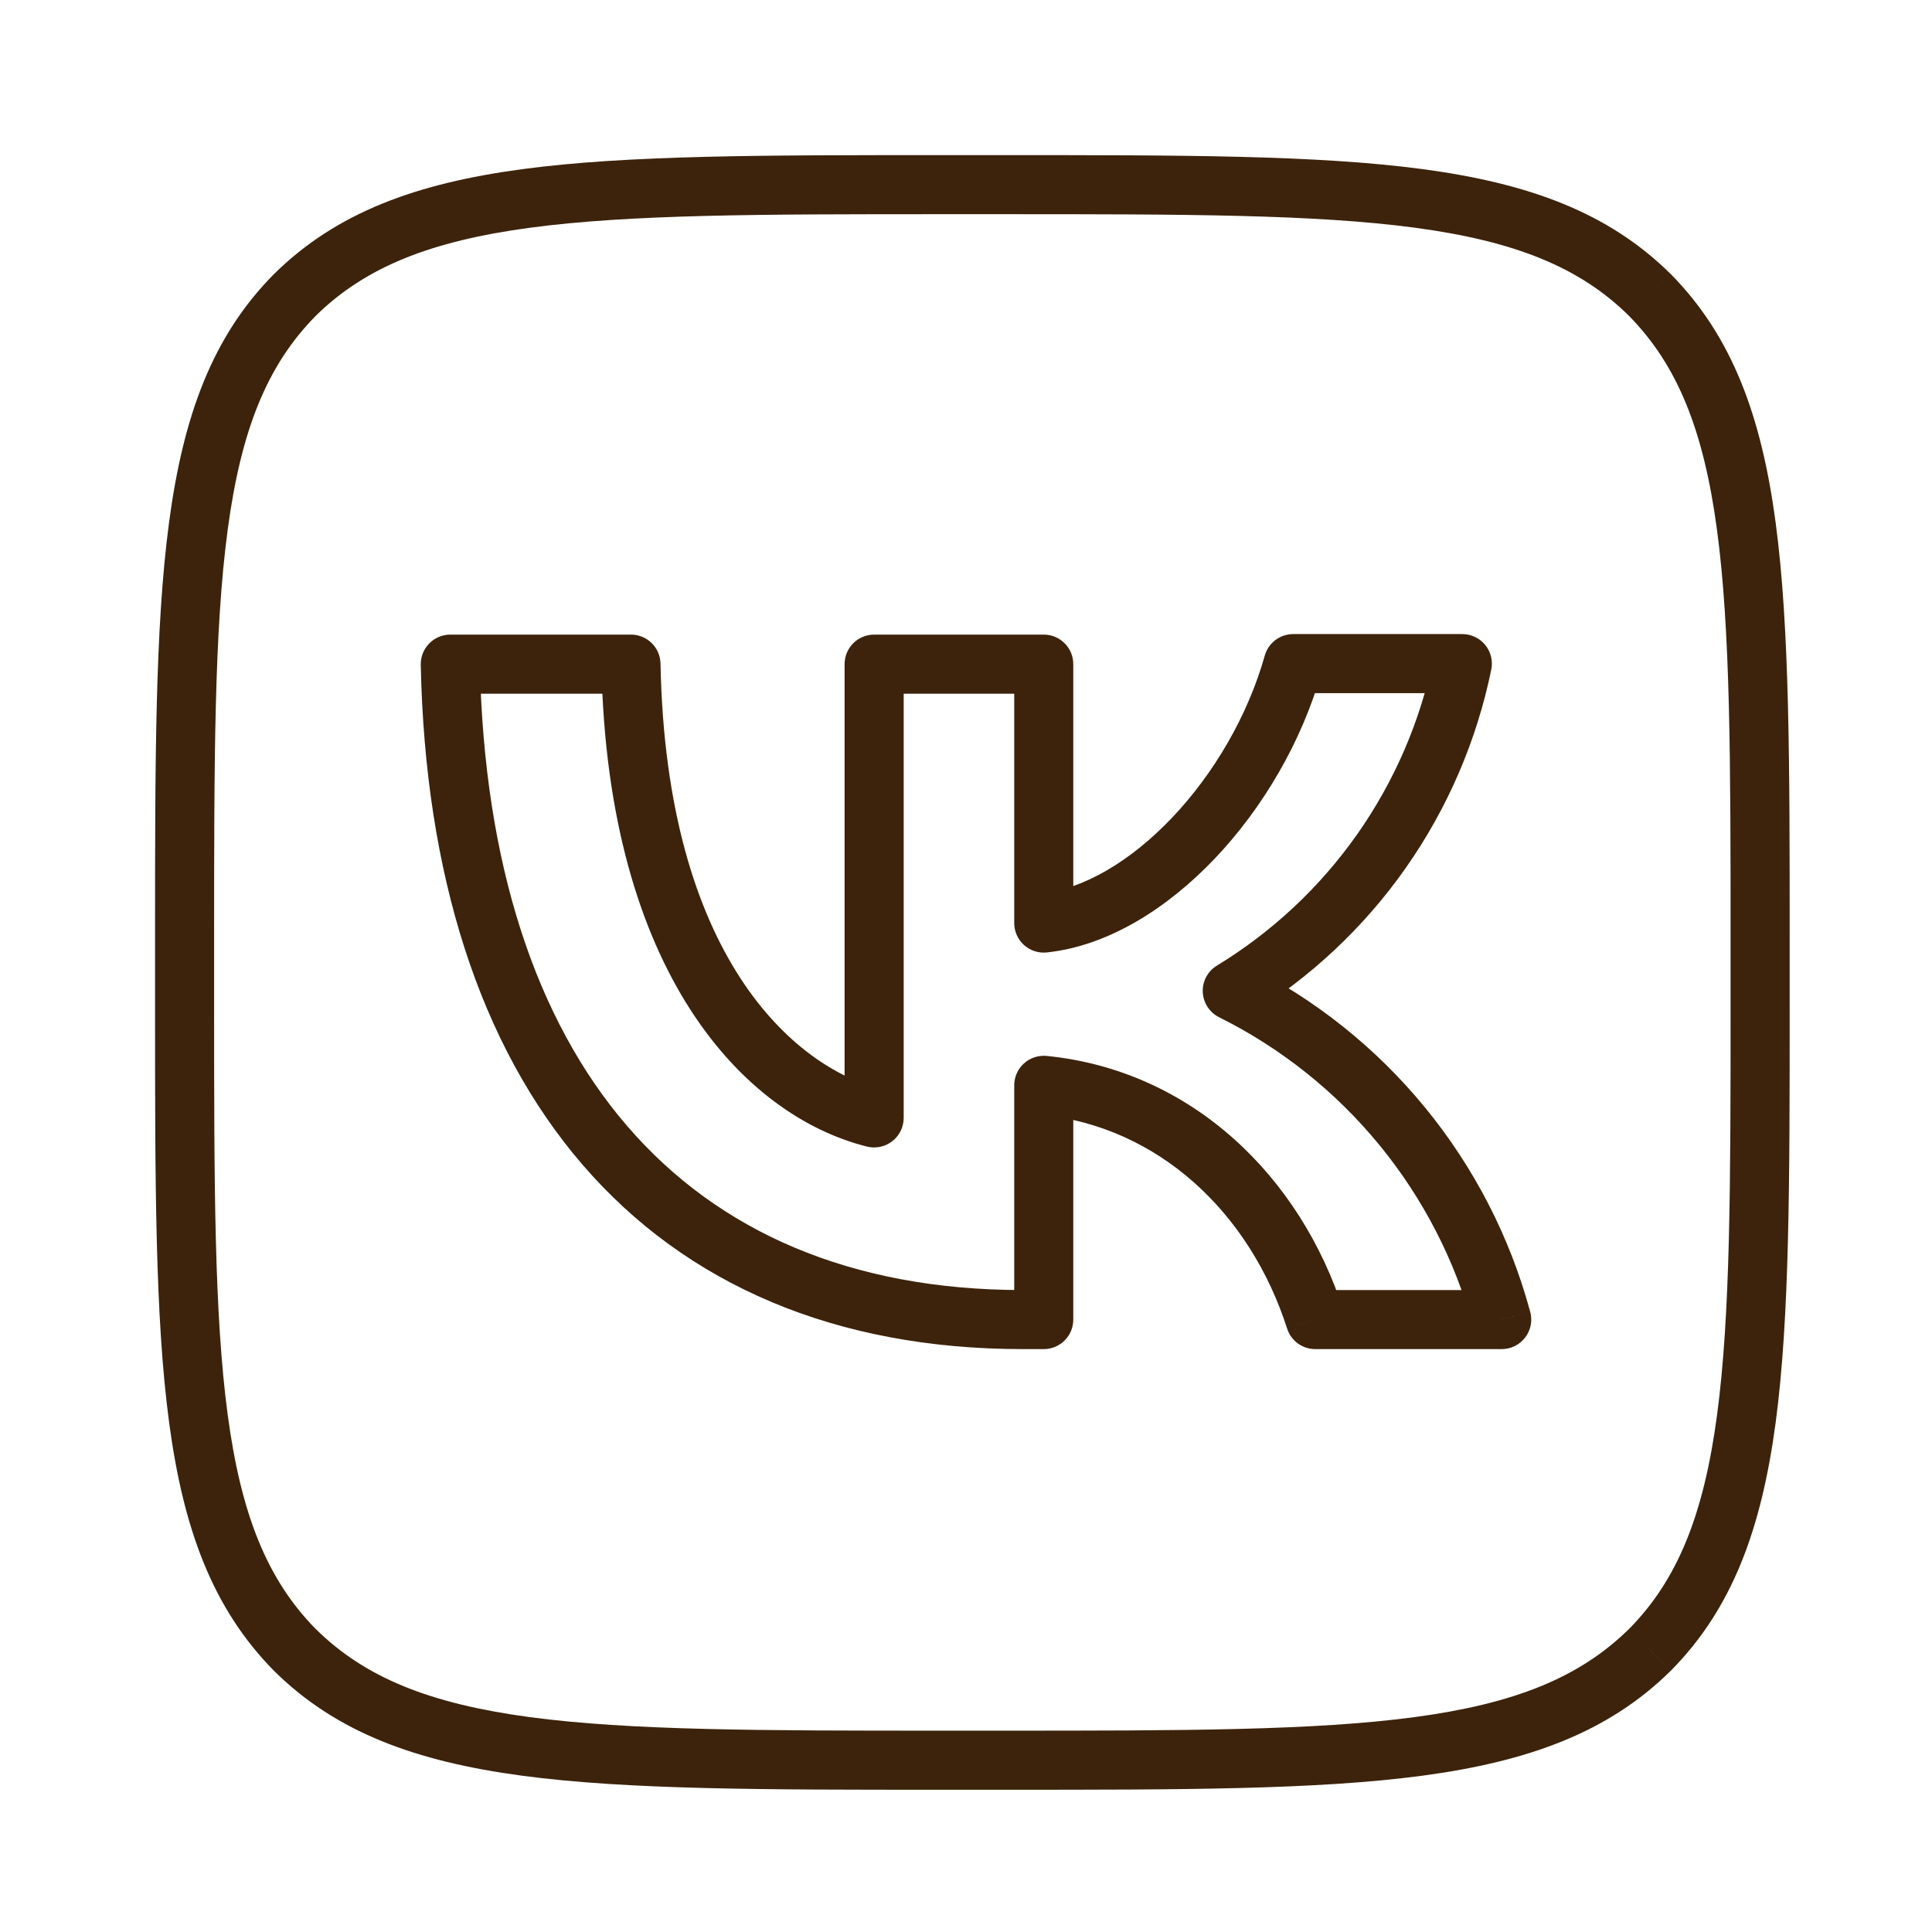<?xml version="1.0" encoding="UTF-8"?> <svg xmlns="http://www.w3.org/2000/svg" width="51" height="51" viewBox="0 0 51 51" fill="none"> <path d="M7.784 7.786L7.23 7.237L7.237 7.231L7.784 7.786ZM7.784 43.553L7.235 44.108L7.229 44.101L7.784 43.553ZM43.552 43.553L44.106 44.102L44.099 44.109L43.552 43.553ZM43.552 7.786L44.1 7.232L44.107 7.238L43.552 7.786ZM11.887 17.532L11.107 17.548C11.103 17.338 11.183 17.136 11.33 16.986C11.477 16.837 11.677 16.752 11.887 16.752V17.532ZM27.553 34.834H28.332C28.332 35.264 27.983 35.613 27.553 35.613V34.834ZM27.553 28.65H26.773C26.773 28.43 26.866 28.22 27.029 28.072C27.192 27.924 27.411 27.853 27.63 27.874L27.553 28.65ZM34.72 34.834V35.613C34.381 35.613 34.081 35.394 33.977 35.072L34.72 34.834ZM39.642 34.834L40.394 34.63C40.458 34.864 40.408 35.115 40.261 35.307C40.113 35.5 39.884 35.613 39.642 35.613V34.834ZM32.53 26.155L32.182 26.853C31.928 26.727 31.763 26.472 31.75 26.188C31.738 25.904 31.881 25.637 32.124 25.489L32.53 26.155ZM36.466 22.47L35.828 22.021L36.466 22.47ZM38.602 17.518V16.738C38.836 16.738 39.058 16.844 39.206 17.025C39.354 17.206 39.413 17.445 39.366 17.674L38.602 17.518ZM34.138 17.518L33.387 17.306C33.482 16.97 33.789 16.738 34.138 16.738V17.518ZM27.553 24.367L27.635 25.142C27.415 25.166 27.196 25.094 27.031 24.947C26.867 24.799 26.773 24.588 26.773 24.367H27.553ZM27.553 17.532V16.752C27.983 16.752 28.332 17.101 28.332 17.532H27.553ZM23.075 17.532H22.295C22.295 17.101 22.644 16.752 23.075 16.752V17.532ZM23.075 29.51H23.855C23.855 29.75 23.744 29.977 23.555 30.125C23.365 30.272 23.119 30.325 22.886 30.267L23.075 29.51ZM16.656 17.532V16.752C17.081 16.752 17.427 17.092 17.436 17.517L16.656 17.532ZM4.093 24.838C4.093 20.153 4.091 16.563 4.464 13.78C4.839 10.975 5.607 8.875 7.23 7.237L8.338 8.335C7.049 9.636 6.362 11.355 6.01 13.987C5.654 16.643 5.652 20.109 5.652 24.838H4.093ZM4.093 26.501V24.838H5.652V26.501H4.093ZM7.229 44.101C5.607 42.456 4.839 40.354 4.464 37.548C4.091 34.766 4.093 31.179 4.093 26.501H5.652C5.652 31.223 5.654 34.686 6.01 37.341C6.362 39.974 7.049 41.698 8.339 43.006L7.229 44.101ZM24.836 47.245C20.151 47.245 16.561 47.246 13.779 46.874C10.974 46.498 8.873 45.73 7.235 44.107L8.333 42.999C9.634 44.288 11.353 44.975 13.986 45.328C16.641 45.683 20.107 45.685 24.836 45.685V47.245ZM26.5 47.245H24.836V45.685H26.5V47.245ZM44.099 44.109C42.455 45.73 40.352 46.498 37.547 46.874C34.764 47.246 31.177 47.245 26.5 47.245V45.685C31.221 45.685 34.684 45.683 37.34 45.328C39.972 44.975 41.696 44.288 43.004 42.998L44.099 44.109ZM47.243 26.501C47.243 31.186 47.244 34.776 46.872 37.559C46.496 40.364 45.728 42.464 44.106 44.102L42.998 43.005C44.286 41.704 44.974 39.985 45.326 37.352C45.681 34.697 45.683 31.23 45.683 26.501H47.243ZM47.243 24.838V26.501H45.683V24.838H47.243ZM44.107 7.238C45.728 8.883 46.496 10.986 46.872 13.791C47.244 16.574 47.243 20.16 47.243 24.838H45.683C45.683 20.116 45.681 16.653 45.326 13.998C44.974 11.365 44.286 9.642 42.996 8.333L44.107 7.238ZM26.5 4.095C31.184 4.095 34.774 4.093 37.557 4.465C40.362 4.841 42.462 5.609 44.1 7.232L43.003 8.34C41.702 7.051 39.983 6.364 37.35 6.011C34.695 5.656 31.228 5.654 26.5 5.654V4.095ZM24.836 4.095H26.5V5.654H24.836V4.095ZM7.237 7.231C8.881 5.609 10.984 4.841 13.789 4.465C16.572 4.093 20.158 4.095 24.836 4.095V5.654C20.114 5.654 16.651 5.656 13.996 6.011C11.363 6.364 9.64 7.051 8.331 8.341L7.237 7.231ZM26.998 35.613C22.066 35.613 18.114 33.918 15.379 30.747C12.66 27.594 11.221 23.072 11.107 17.548L12.667 17.516C12.775 22.806 14.15 26.934 16.56 29.729C18.955 32.505 22.447 34.054 26.998 34.054V35.613ZM27.012 35.613H26.998V34.054H27.012V35.613ZM27.553 35.613H27.012V34.054H27.553V35.613ZM28.332 28.65V34.834H26.773V28.65H28.332ZM33.977 35.072C33 32.023 30.589 29.736 27.475 29.426L27.63 27.874C31.476 28.258 34.333 31.073 35.463 34.595L33.977 35.072ZM39.642 35.613H34.72V34.054H39.642V35.613ZM37.619 29.238C38.915 30.819 39.861 32.657 40.394 34.63L38.889 35.037C38.413 33.276 37.569 31.637 36.413 30.226L37.619 29.238ZM32.877 25.457C34.707 26.368 36.323 27.656 37.619 29.238L36.413 30.226C35.257 28.815 33.815 27.666 32.182 26.853L32.877 25.457ZM37.104 22.918C35.997 24.492 34.578 25.82 32.935 26.821L32.124 25.489C33.584 24.6 34.845 23.419 35.828 22.021L37.104 22.918ZM39.366 17.674C38.98 19.559 38.21 21.344 37.104 22.918L35.828 22.021C36.811 20.623 37.495 19.037 37.838 17.362L39.366 17.674ZM34.138 16.738H38.602V18.298H34.138V16.738ZM27.47 23.591C28.586 23.472 29.829 22.754 30.94 21.585C32.04 20.427 32.938 18.898 33.387 17.306L34.888 17.73C34.367 19.576 33.338 21.326 32.071 22.66C30.814 23.983 29.251 24.97 27.635 25.142L27.47 23.591ZM28.332 17.532V24.367H26.773V17.532H28.332ZM23.075 16.752H27.553V18.312H23.075V16.752ZM22.295 29.51V17.532H23.855V29.51H22.295ZM17.436 17.517C17.584 25.232 20.95 28.175 23.264 28.753L22.886 30.267C19.654 29.459 16.033 25.692 15.876 17.547L17.436 17.517ZM11.887 16.752H16.656V18.312H11.887V16.752Z" fill="#3D230C"></path> </svg> 